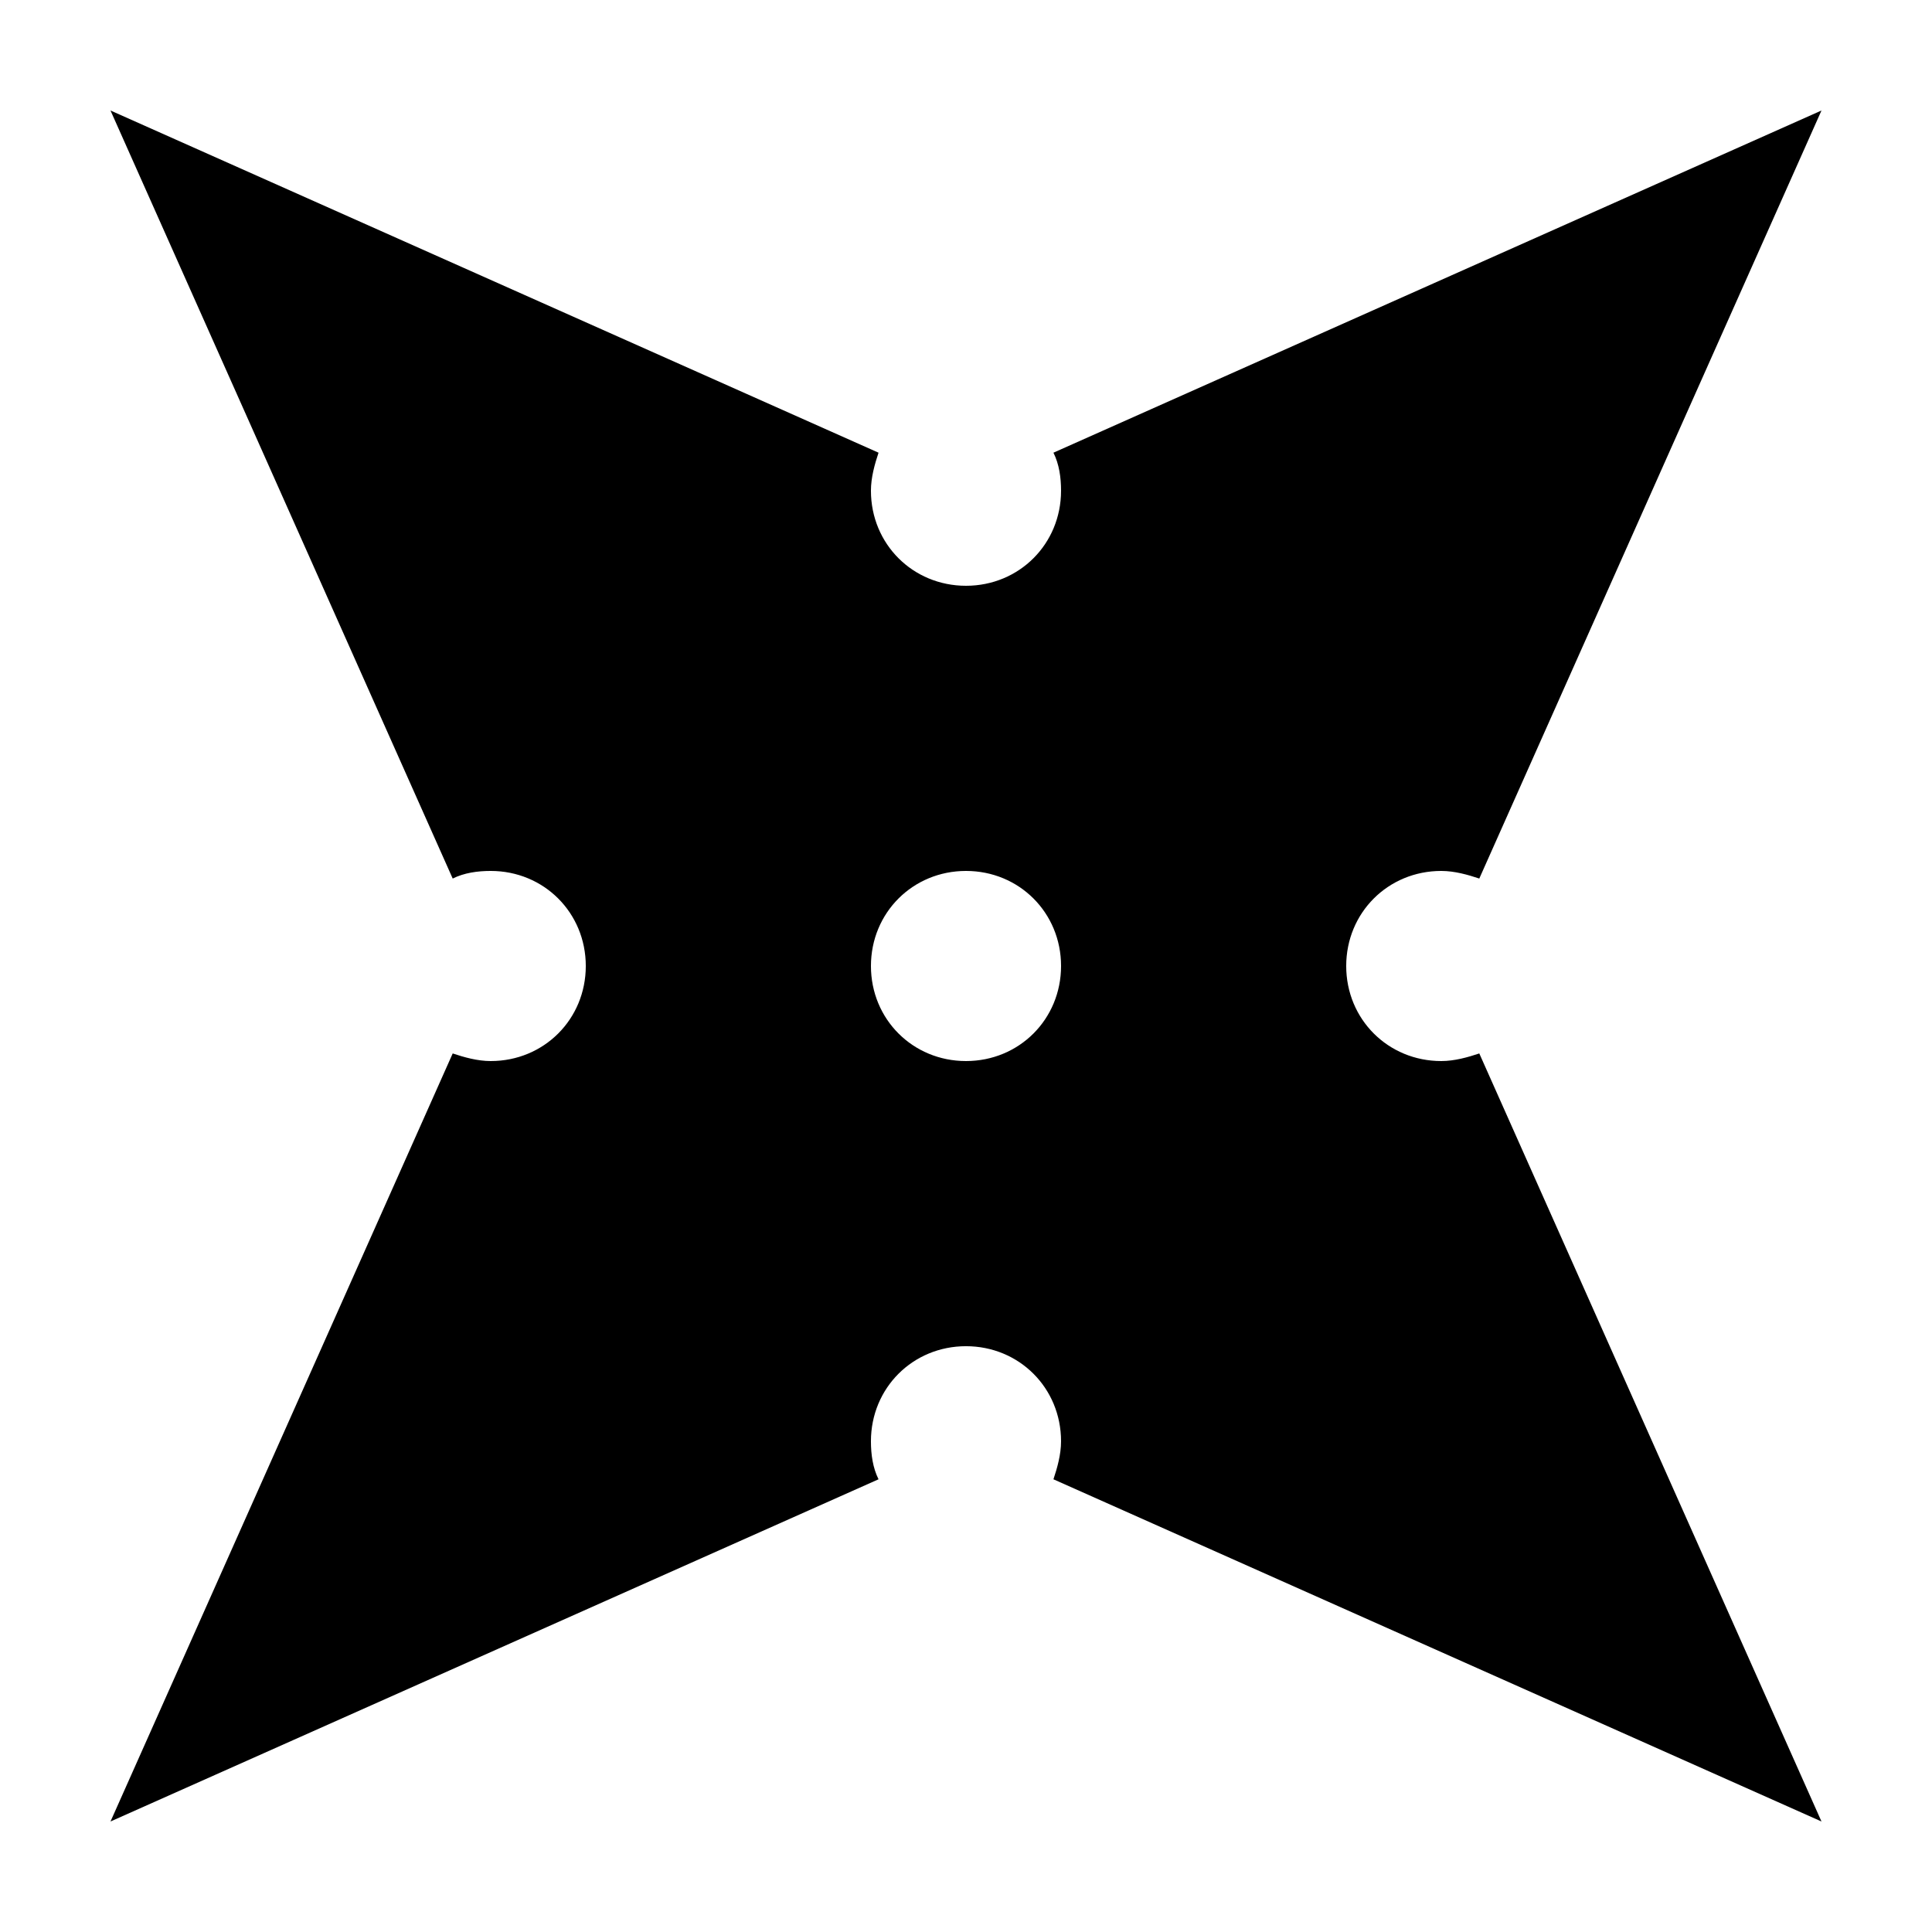 <?xml version="1.0" encoding="UTF-8"?>
<!-- Uploaded to: SVG Repo, www.svgrepo.com, Generator: SVG Repo Mixer Tools -->
<svg fill="#000000" width="800px" height="800px" version="1.1" viewBox="144 144 512 512" xmlns="http://www.w3.org/2000/svg">
 <path d="m525.95 425.19c-14.105 0-25.191-11.082-25.191-25.191 0-14.105 11.082-25.191 25.191-25.191 3.527 0 7.055 1.008 10.078 2.016l90.684-203.54-203.54 90.684c1.512 3.023 2.016 6.551 2.016 10.078 0 14.105-11.082 25.191-25.191 25.191-14.105 0-25.191-11.082-25.191-25.191 0-3.527 1.008-7.055 2.016-10.078l-203.54-90.684 90.688 203.54c3.023-1.512 6.551-2.016 10.078-2.016 14.105 0 25.191 11.082 25.191 25.191 0 14.105-11.082 25.191-25.191 25.191-3.527 0-7.055-1.008-10.078-2.016l-90.688 203.54 203.54-90.688c-1.512-3.023-2.016-6.551-2.016-10.078 0-14.105 11.082-25.191 25.191-25.191 14.105 0 25.191 11.082 25.191 25.191 0 3.527-1.008 7.055-2.016 10.078l203.54 90.688-90.684-203.54c-3.023 1.008-6.551 2.016-10.078 2.016zm-125.95 0c-14.105 0-25.191-11.082-25.191-25.191 0-14.105 11.082-25.191 25.191-25.191 14.105 0 25.191 11.082 25.191 25.191-0.004 14.109-11.086 25.191-25.191 25.191z"/>
</svg>